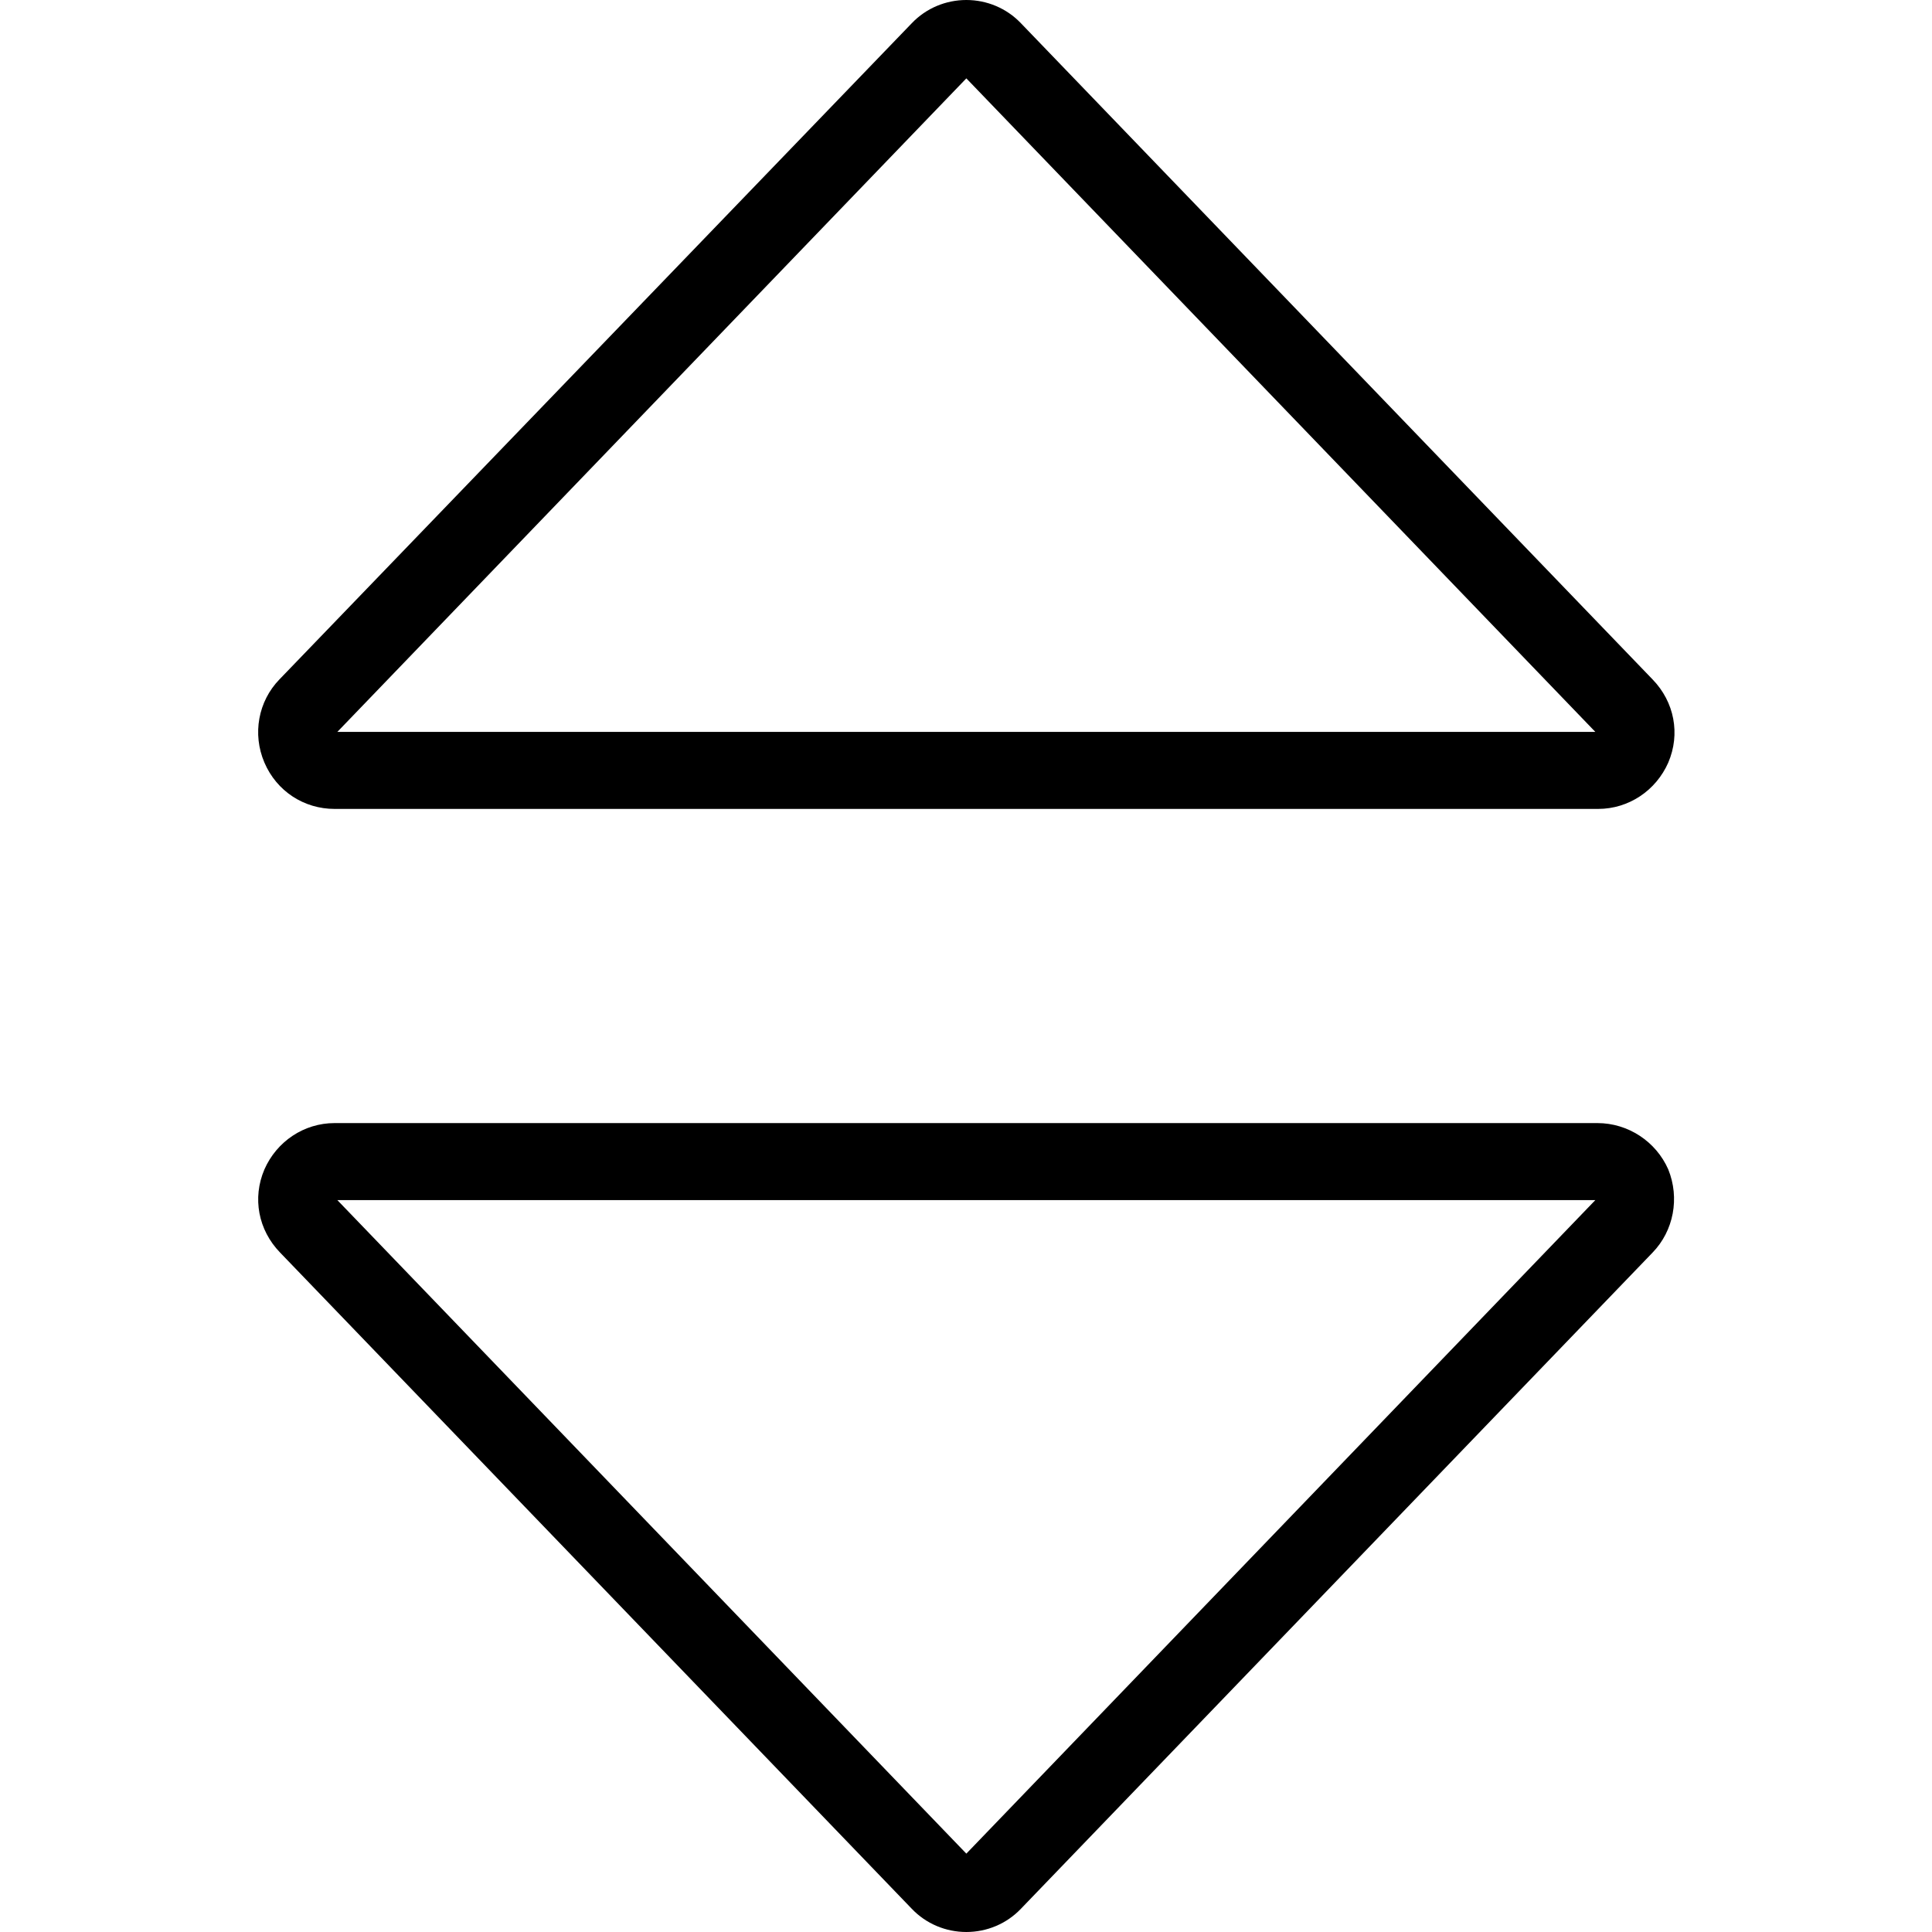 <?xml version="1.0" encoding="utf-8"?>
<!-- Generator: Adobe Illustrator 25.0.0, SVG Export Plug-In . SVG Version: 6.00 Build 0)  -->
<svg version="1.1" xmlns="http://www.w3.org/2000/svg" xmlns:xlink="http://www.w3.org/1999/xlink" x="0px" y="0px"
	 viewBox="0 0 283.5 283.5" style="enable-background:new 0 0 283.5 283.5;" xml:space="preserve">
<g id="Calque_1">
	<g id="Trait_de_coupe">
	</g>
</g>
<g id="Decors">
	<g>
		<g>
			<path d="M38.8,111.9c1.8,4.2,5.8,6.8,10.3,6.8h185.4c4.5,0,8.5-2.7,10.3-6.8c1.8-4.2,0.9-8.9-2.3-12.2L149.8,3.4
				c-2.1-2.2-5-3.4-8-3.4s-5.9,1.2-8,3.4L41,99.7h0C37.9,102.9,37,107.7,38.8,111.9z M141.8,11.5l92.3,95.9l-184.6,0L141.8,11.5z
				 M234.4,164.8H49.1c-4.5,0-8.5,2.7-10.3,6.8c-1.8,4.2-0.9,8.9,2.3,12.2l92.7,96.3c2.1,2.2,5,3.4,8,3.4s5.9-1.2,8-3.4l92.7-96.3h0
				c3.1-3.2,4-8,2.3-12.2C243,167.5,238.9,164.8,234.4,164.8z M141.8,272l-92.3-95.9l184.6,0L141.8,272z"/>
		</g>
	</g>
</g>
</svg>
